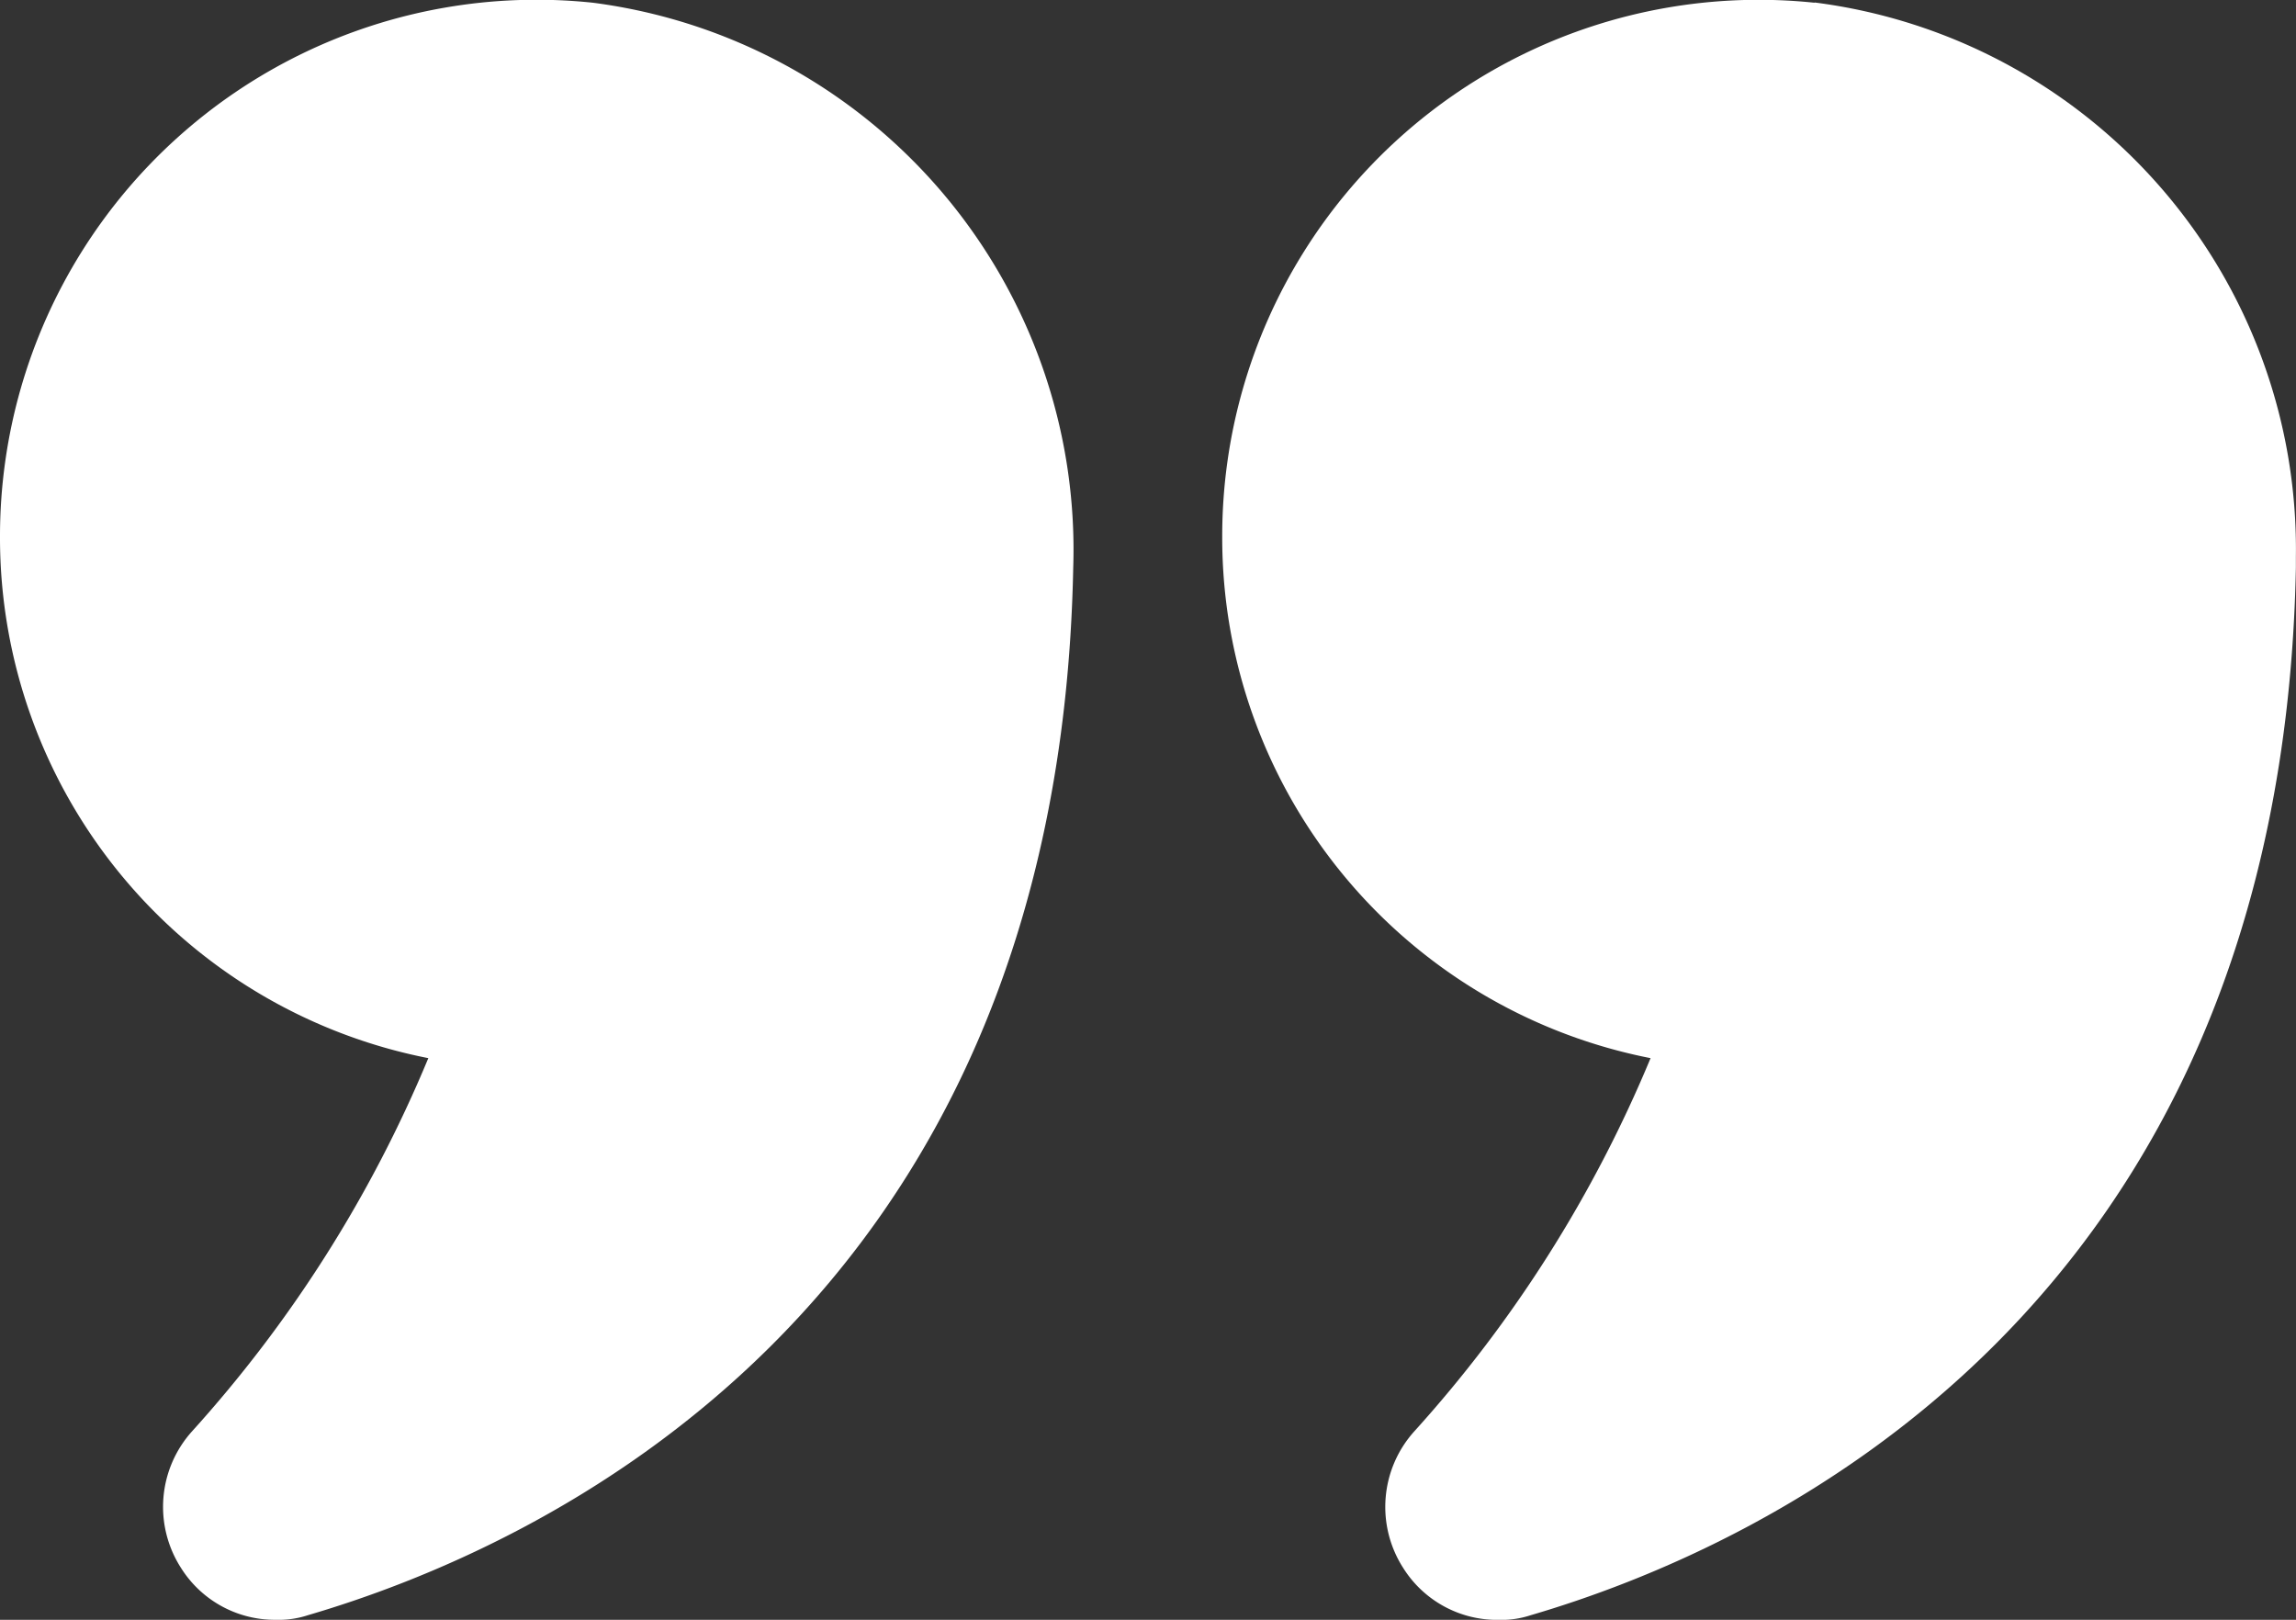 <svg id="quote_1_" data-name="quote (1)" xmlns="http://www.w3.org/2000/svg" width="41.809" height="29.497" viewBox="0 0 41.809 29.497">
  <rect x="0" y="0" width="41.809" height="29.497" fill="#333333" stroke="none"/>
  <path id="Path_18608" data-name="Path 18608" d="M8.8,24.682a23.63,23.63,0,0,1-4.306,6.8,2.056,2.056,0,0,0-.2,2.481,2.018,2.018,0,0,0,1.728.948,1.7,1.7,0,0,0,.585-.084c4.1-1.2,13.672-5.449,13.936-19.079A10.043,10.043,0,0,0,11.8,5.464,9.77,9.77,0,0,0,1,15.192a9.66,9.66,0,0,0,7.8,9.491Z" transform="translate(-1 -5.414)" fill="#fff"/>
  <path id="Path_18609" data-name="Path 18609" d="M27.757,5.464A9.768,9.768,0,0,0,16.97,15.192a9.66,9.66,0,0,0,7.8,9.491,23.631,23.631,0,0,1-4.306,6.8,2.056,2.056,0,0,0-.2,2.481A2.018,2.018,0,0,0,22,34.912a1.7,1.7,0,0,0,.585-.084c4.1-1.2,13.672-5.449,13.936-19.079v-.2a10.033,10.033,0,0,0-8.766-10.09Z" transform="translate(5.286 -5.414)" fill="#fff"/>
</svg>
